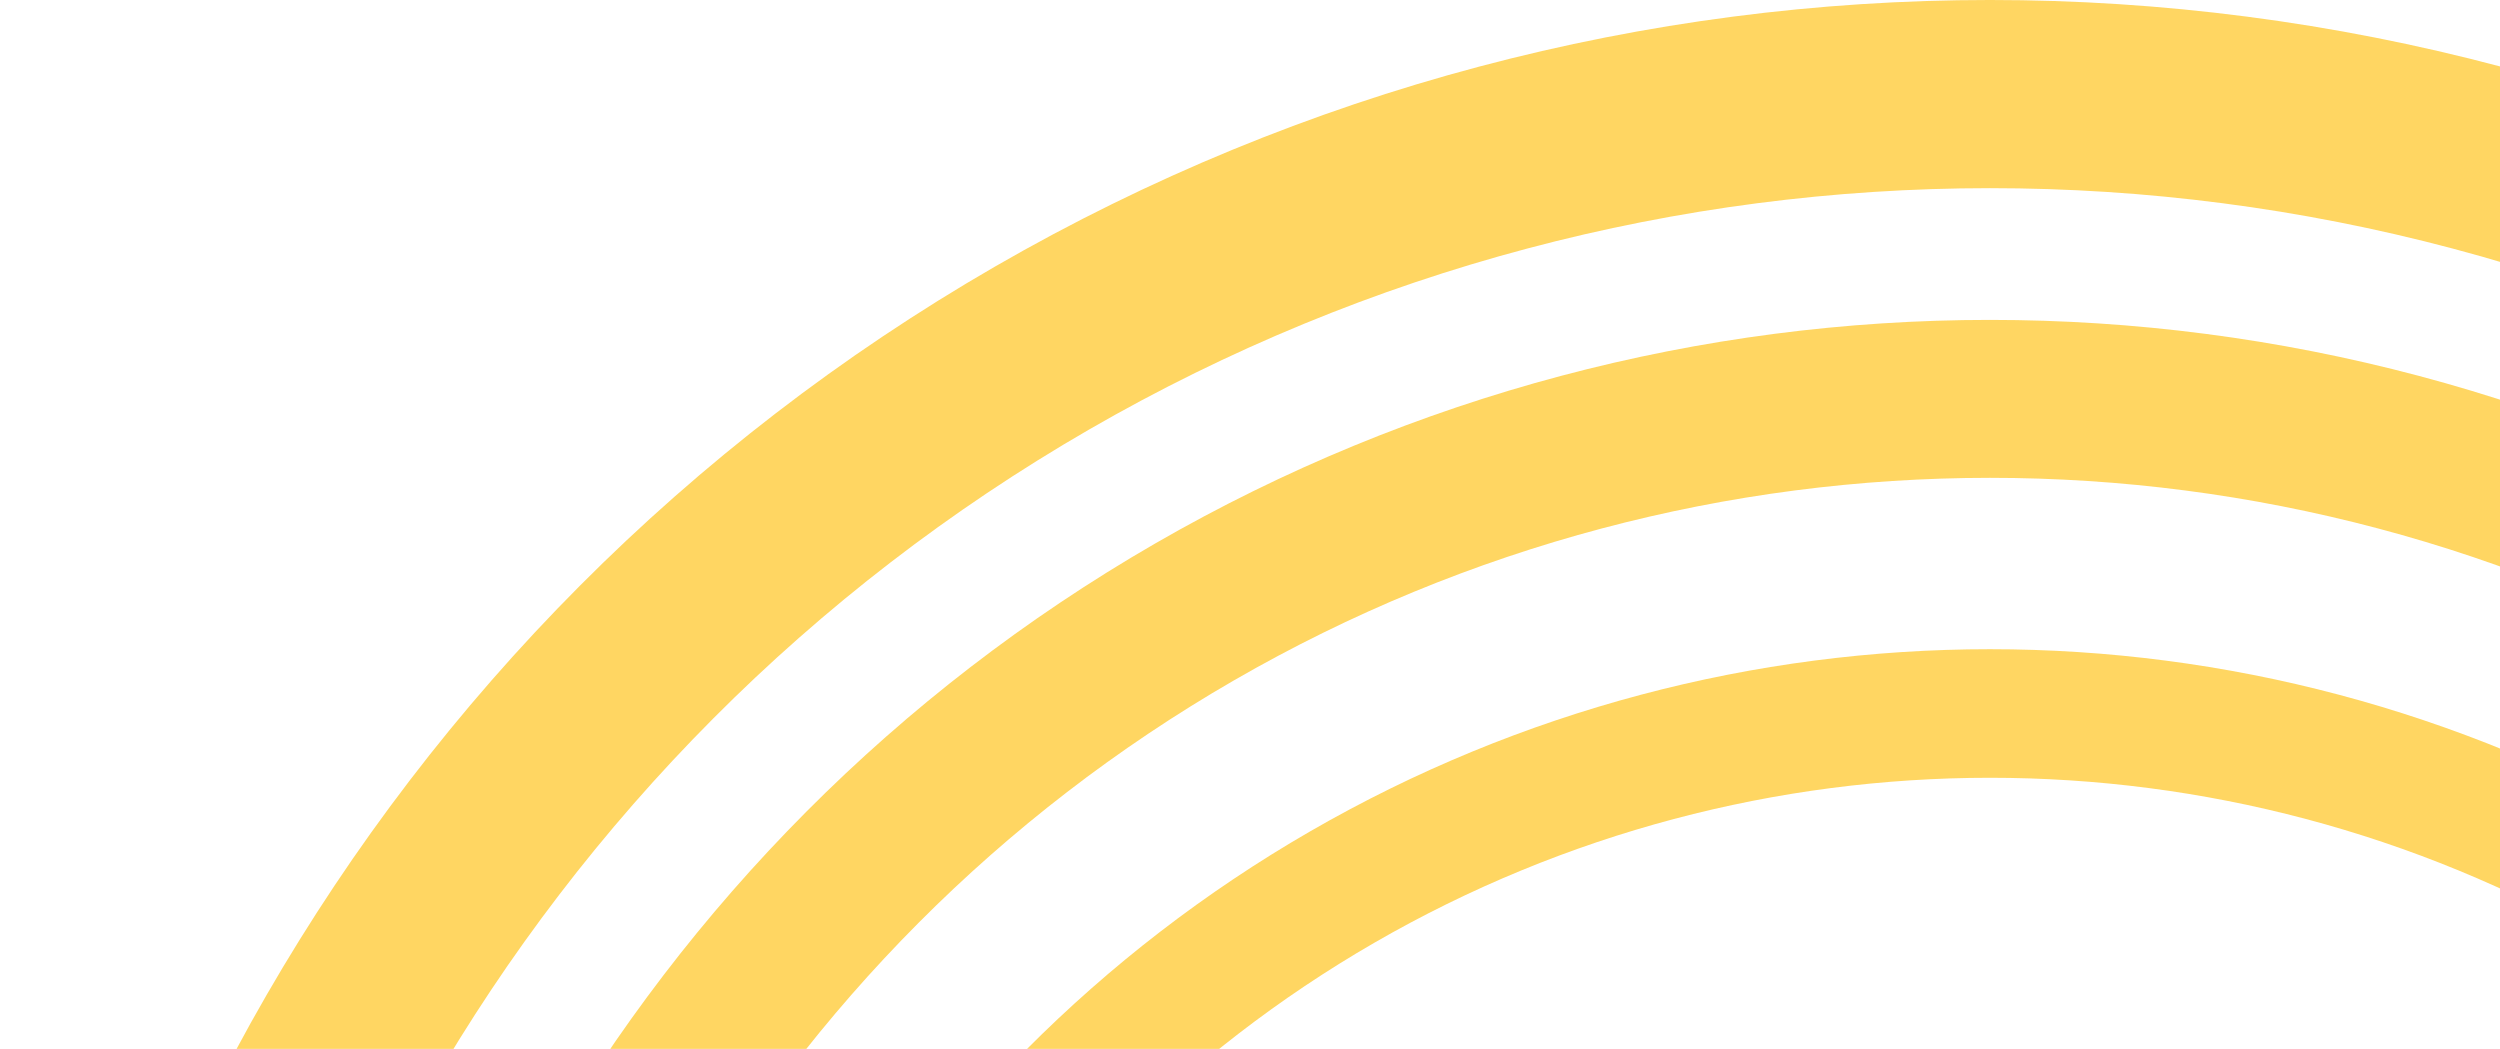<?xml version="1.0" encoding="UTF-8"?> <svg xmlns="http://www.w3.org/2000/svg" width="174" height="73" viewBox="0 0 174 73" fill="none"> <circle cx="138.5" cy="138.5" r="131.952" stroke="#FFD662" stroke-width="13.097"></circle> <circle cx="138.5" cy="138.5" r="110.739" stroke="#FFD662" stroke-width="10.992"></circle> <circle cx="138.5" cy="139.81" r="90.151" stroke="#FFD662" stroke-width="8.948"></circle> </svg> 